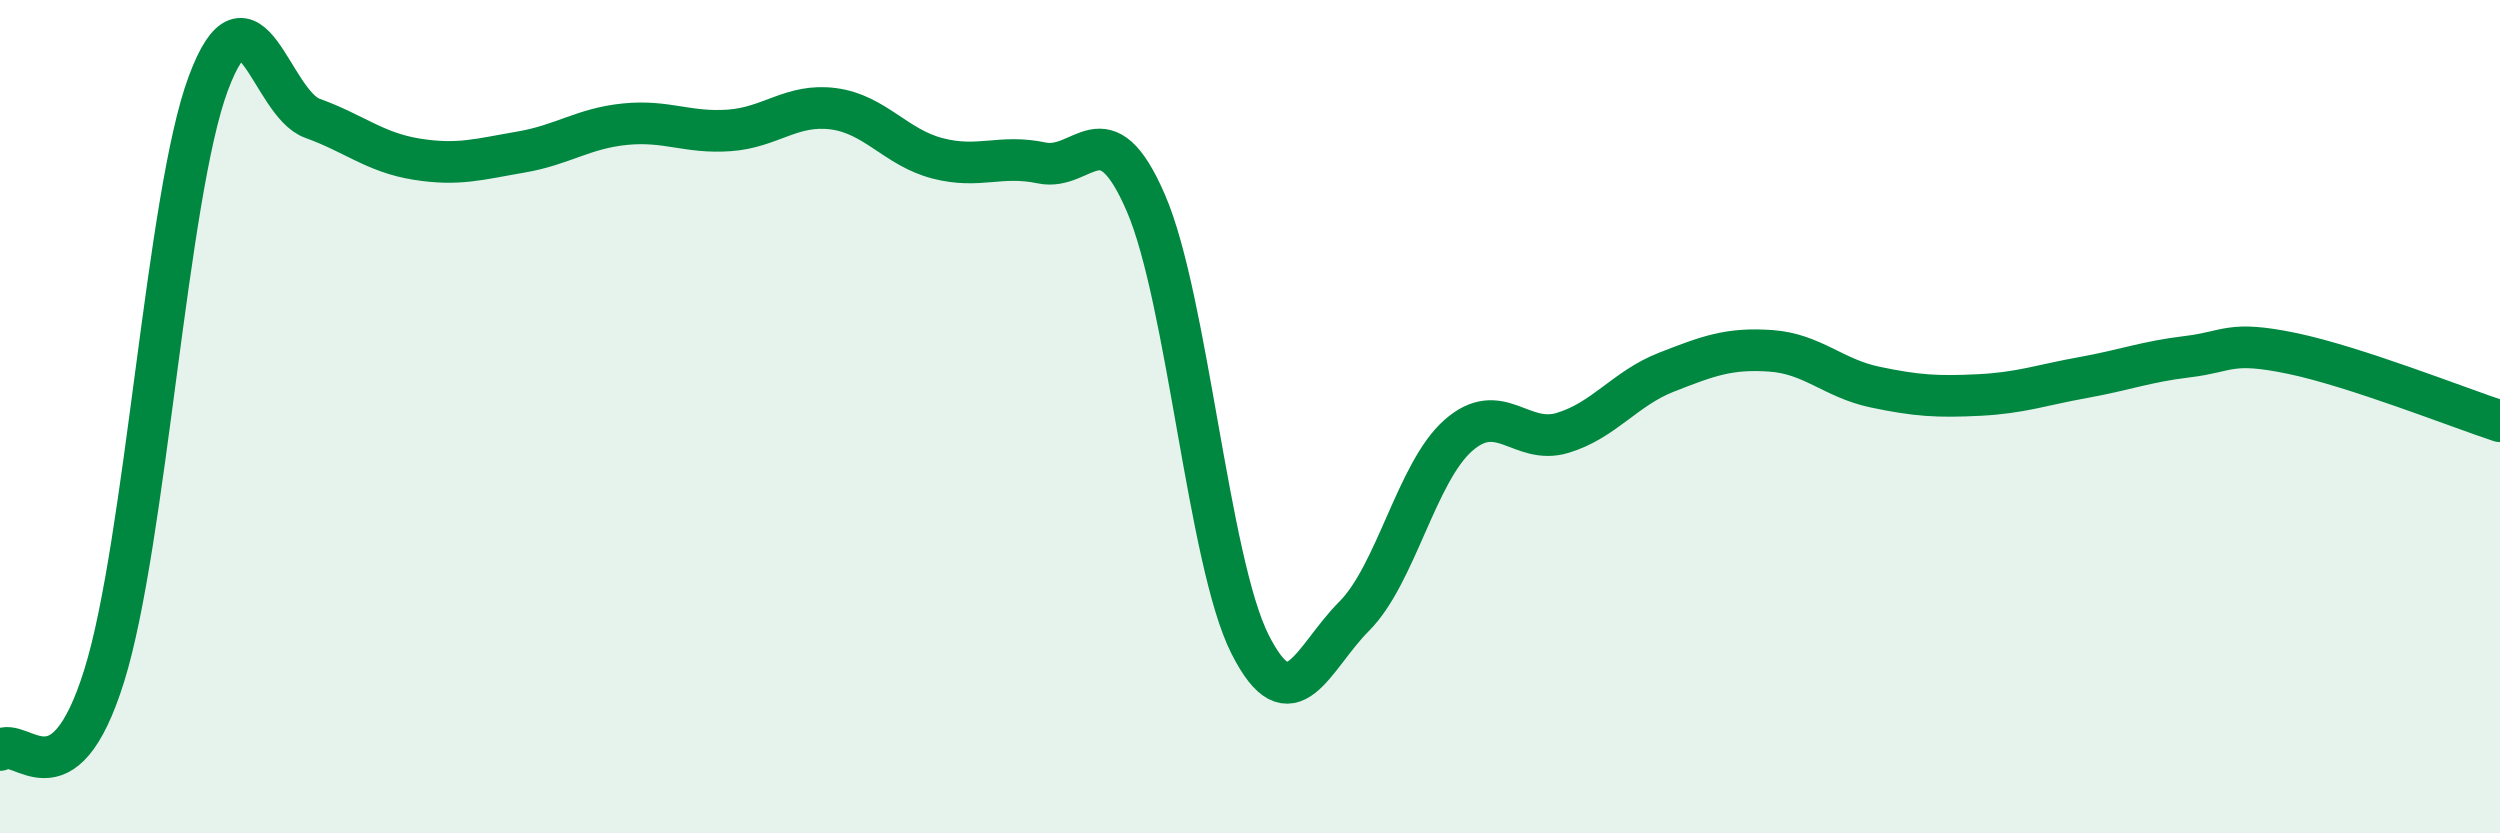 
    <svg width="60" height="20" viewBox="0 0 60 20" xmlns="http://www.w3.org/2000/svg">
      <path
        d="M 0,18 C 0.5,17.64 1.5,19.42 2.5,16.22 C 3.5,13.02 4,4.68 5,2 C 6,-0.68 6.5,2.48 7.5,2.84 C 8.5,3.2 9,3.66 10,3.82 C 11,3.98 11.5,3.82 12.5,3.65 C 13.5,3.48 14,3.08 15,2.98 C 16,2.88 16.5,3.2 17.5,3.13 C 18.5,3.06 19,2.48 20,2.61 C 21,2.74 21.5,3.54 22.5,3.8 C 23.5,4.06 24,3.7 25,3.91 C 26,4.12 26.5,2.56 27.5,4.87 C 28.5,7.18 29,13.48 30,15.46 C 31,17.44 31.5,15.79 32.5,14.79 C 33.5,13.79 34,11.33 35,10.45 C 36,9.57 36.5,10.69 37.5,10.39 C 38.5,10.09 39,9.32 40,8.93 C 41,8.54 41.5,8.35 42.5,8.42 C 43.5,8.49 44,9.08 45,9.29 C 46,9.5 46.5,9.53 47.5,9.48 C 48.5,9.43 49,9.24 50,9.06 C 51,8.88 51.5,8.68 52.5,8.56 C 53.5,8.44 53.5,8.17 55,8.48 C 56.5,8.79 59,9.78 60,10.11L60 20L0 20Z"
        fill="#008740"
        opacity="0.1"
        stroke-linecap="round"
        stroke-linejoin="round"
      />
      <path
        d="M 0,18 C 0.5,17.64 1.5,19.42 2.5,16.22 C 3.5,13.02 4,4.68 5,2 C 6,-0.68 6.5,2.48 7.5,2.84 C 8.5,3.2 9,3.66 10,3.82 C 11,3.98 11.5,3.82 12.5,3.65 C 13.5,3.48 14,3.08 15,2.98 C 16,2.88 16.5,3.2 17.5,3.13 C 18.5,3.06 19,2.48 20,2.61 C 21,2.74 21.5,3.54 22.5,3.8 C 23.5,4.06 24,3.7 25,3.91 C 26,4.12 26.5,2.56 27.5,4.87 C 28.5,7.18 29,13.48 30,15.46 C 31,17.44 31.5,15.79 32.5,14.79 C 33.5,13.79 34,11.33 35,10.45 C 36,9.57 36.5,10.69 37.5,10.39 C 38.5,10.09 39,9.32 40,8.93 C 41,8.54 41.5,8.35 42.5,8.42 C 43.5,8.49 44,9.08 45,9.29 C 46,9.5 46.5,9.53 47.5,9.48 C 48.5,9.43 49,9.24 50,9.06 C 51,8.88 51.5,8.68 52.5,8.56 C 53.5,8.44 53.5,8.17 55,8.48 C 56.5,8.79 59,9.78 60,10.11"
        stroke="#008740"
        stroke-width="1"
        fill="none"
        stroke-linecap="round"
        stroke-linejoin="round"
      />
    </svg>
  